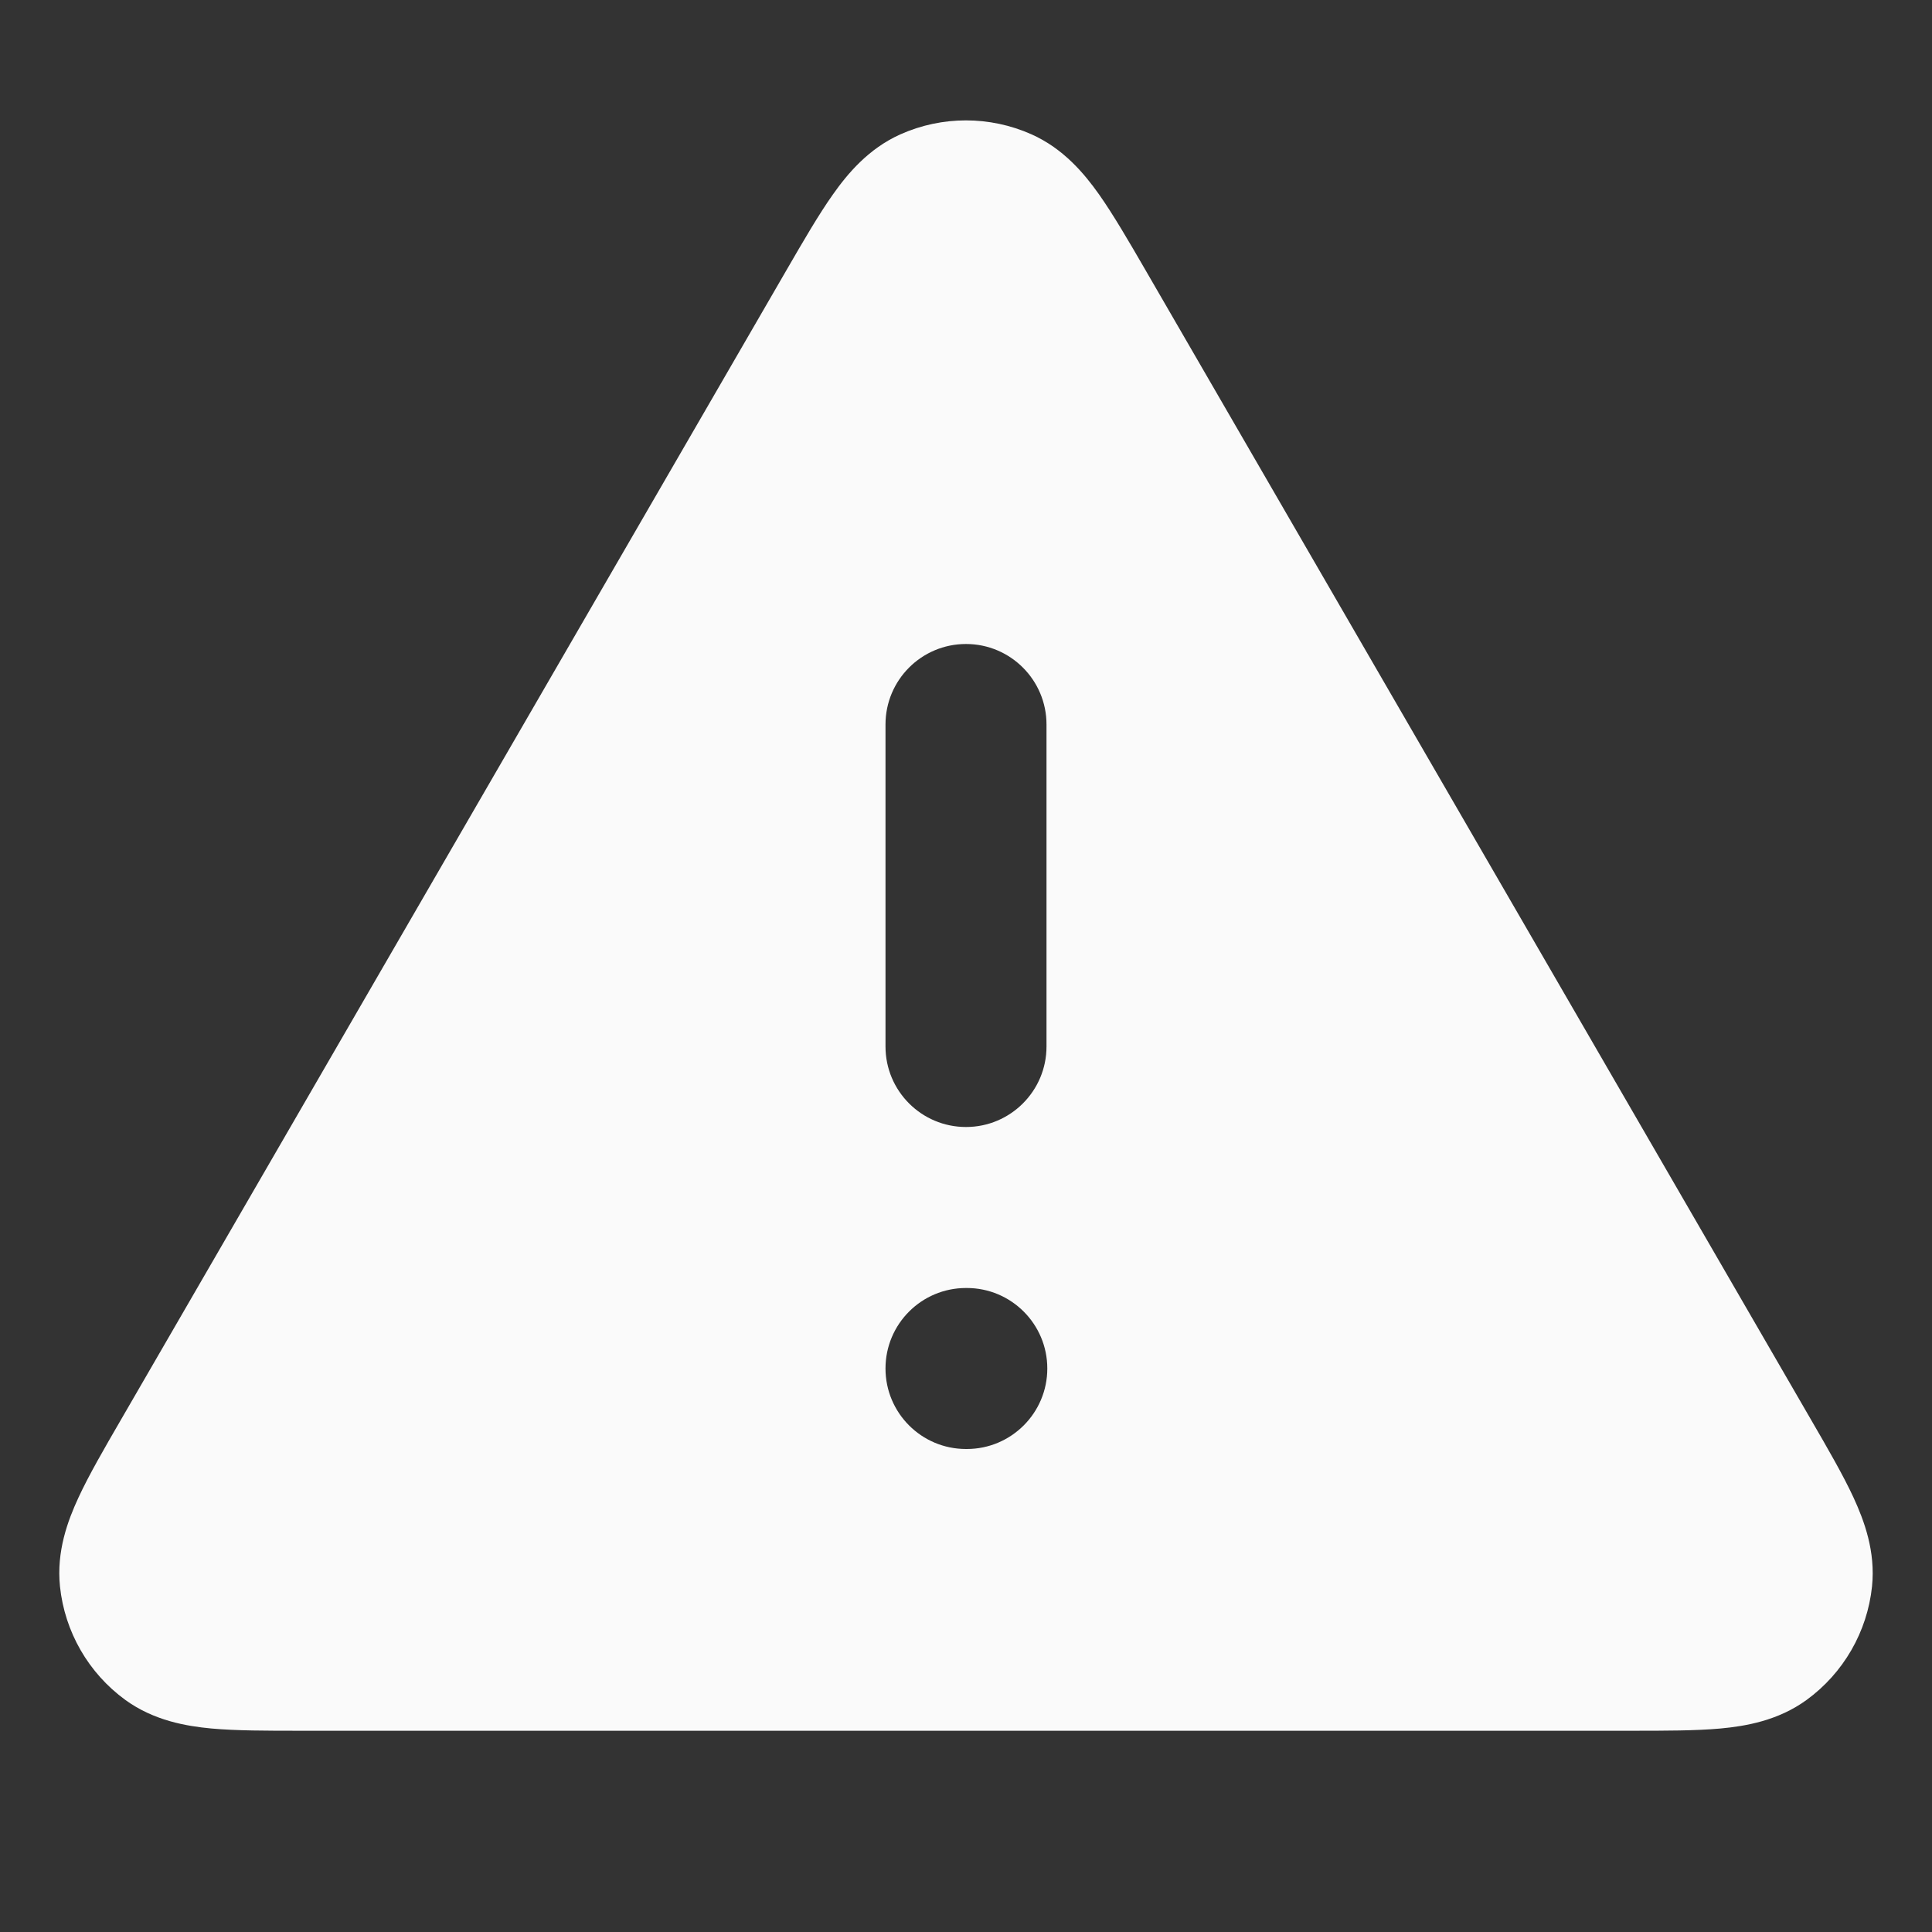 <svg width="24" height="24" viewBox="0 0 24 24" fill="none" xmlns="http://www.w3.org/2000/svg">
<rect x="0" y="0" width="24" height="24" fill="#333333" stroke="none"/>
<path fill-rule="evenodd" clip-rule="evenodd" d="M12.812 1.668C12.295 1.438 11.704 1.438 11.187 1.668C10.788 1.846 10.528 2.159 10.348 2.414C10.17 2.665 9.98 2.993 9.771 3.354L1.504 17.634C1.294 17.996 1.103 18.326 0.974 18.605C0.842 18.89 0.7 19.271 0.745 19.707C0.804 20.271 1.099 20.784 1.558 21.118C1.913 21.375 2.315 21.443 2.626 21.472C2.933 21.5 3.314 21.5 3.733 21.5H20.267C20.686 21.5 21.066 21.5 21.373 21.472C21.685 21.443 22.087 21.375 22.441 21.118C22.9 20.784 23.196 20.271 23.255 19.707C23.3 19.271 23.157 18.89 23.026 18.605C22.897 18.326 22.706 17.996 22.496 17.634L14.229 3.354C14.02 2.993 13.829 2.665 13.652 2.414C13.471 2.159 13.212 1.846 12.812 1.668ZM13 9C13 8.448 12.552 8 12 8C11.447 8 11 8.448 11 9V13C11 13.552 11.447 14 12 14C12.552 14 13 13.552 13 13V9ZM12 16C11.447 16 11 16.448 11 17C11 17.552 11.447 18 12 18H12.01C12.562 18 13.01 17.552 13.01 17C13.01 16.448 12.562 16 12.01 16H12Z" fill="#FAFAFA"/>
</svg>
